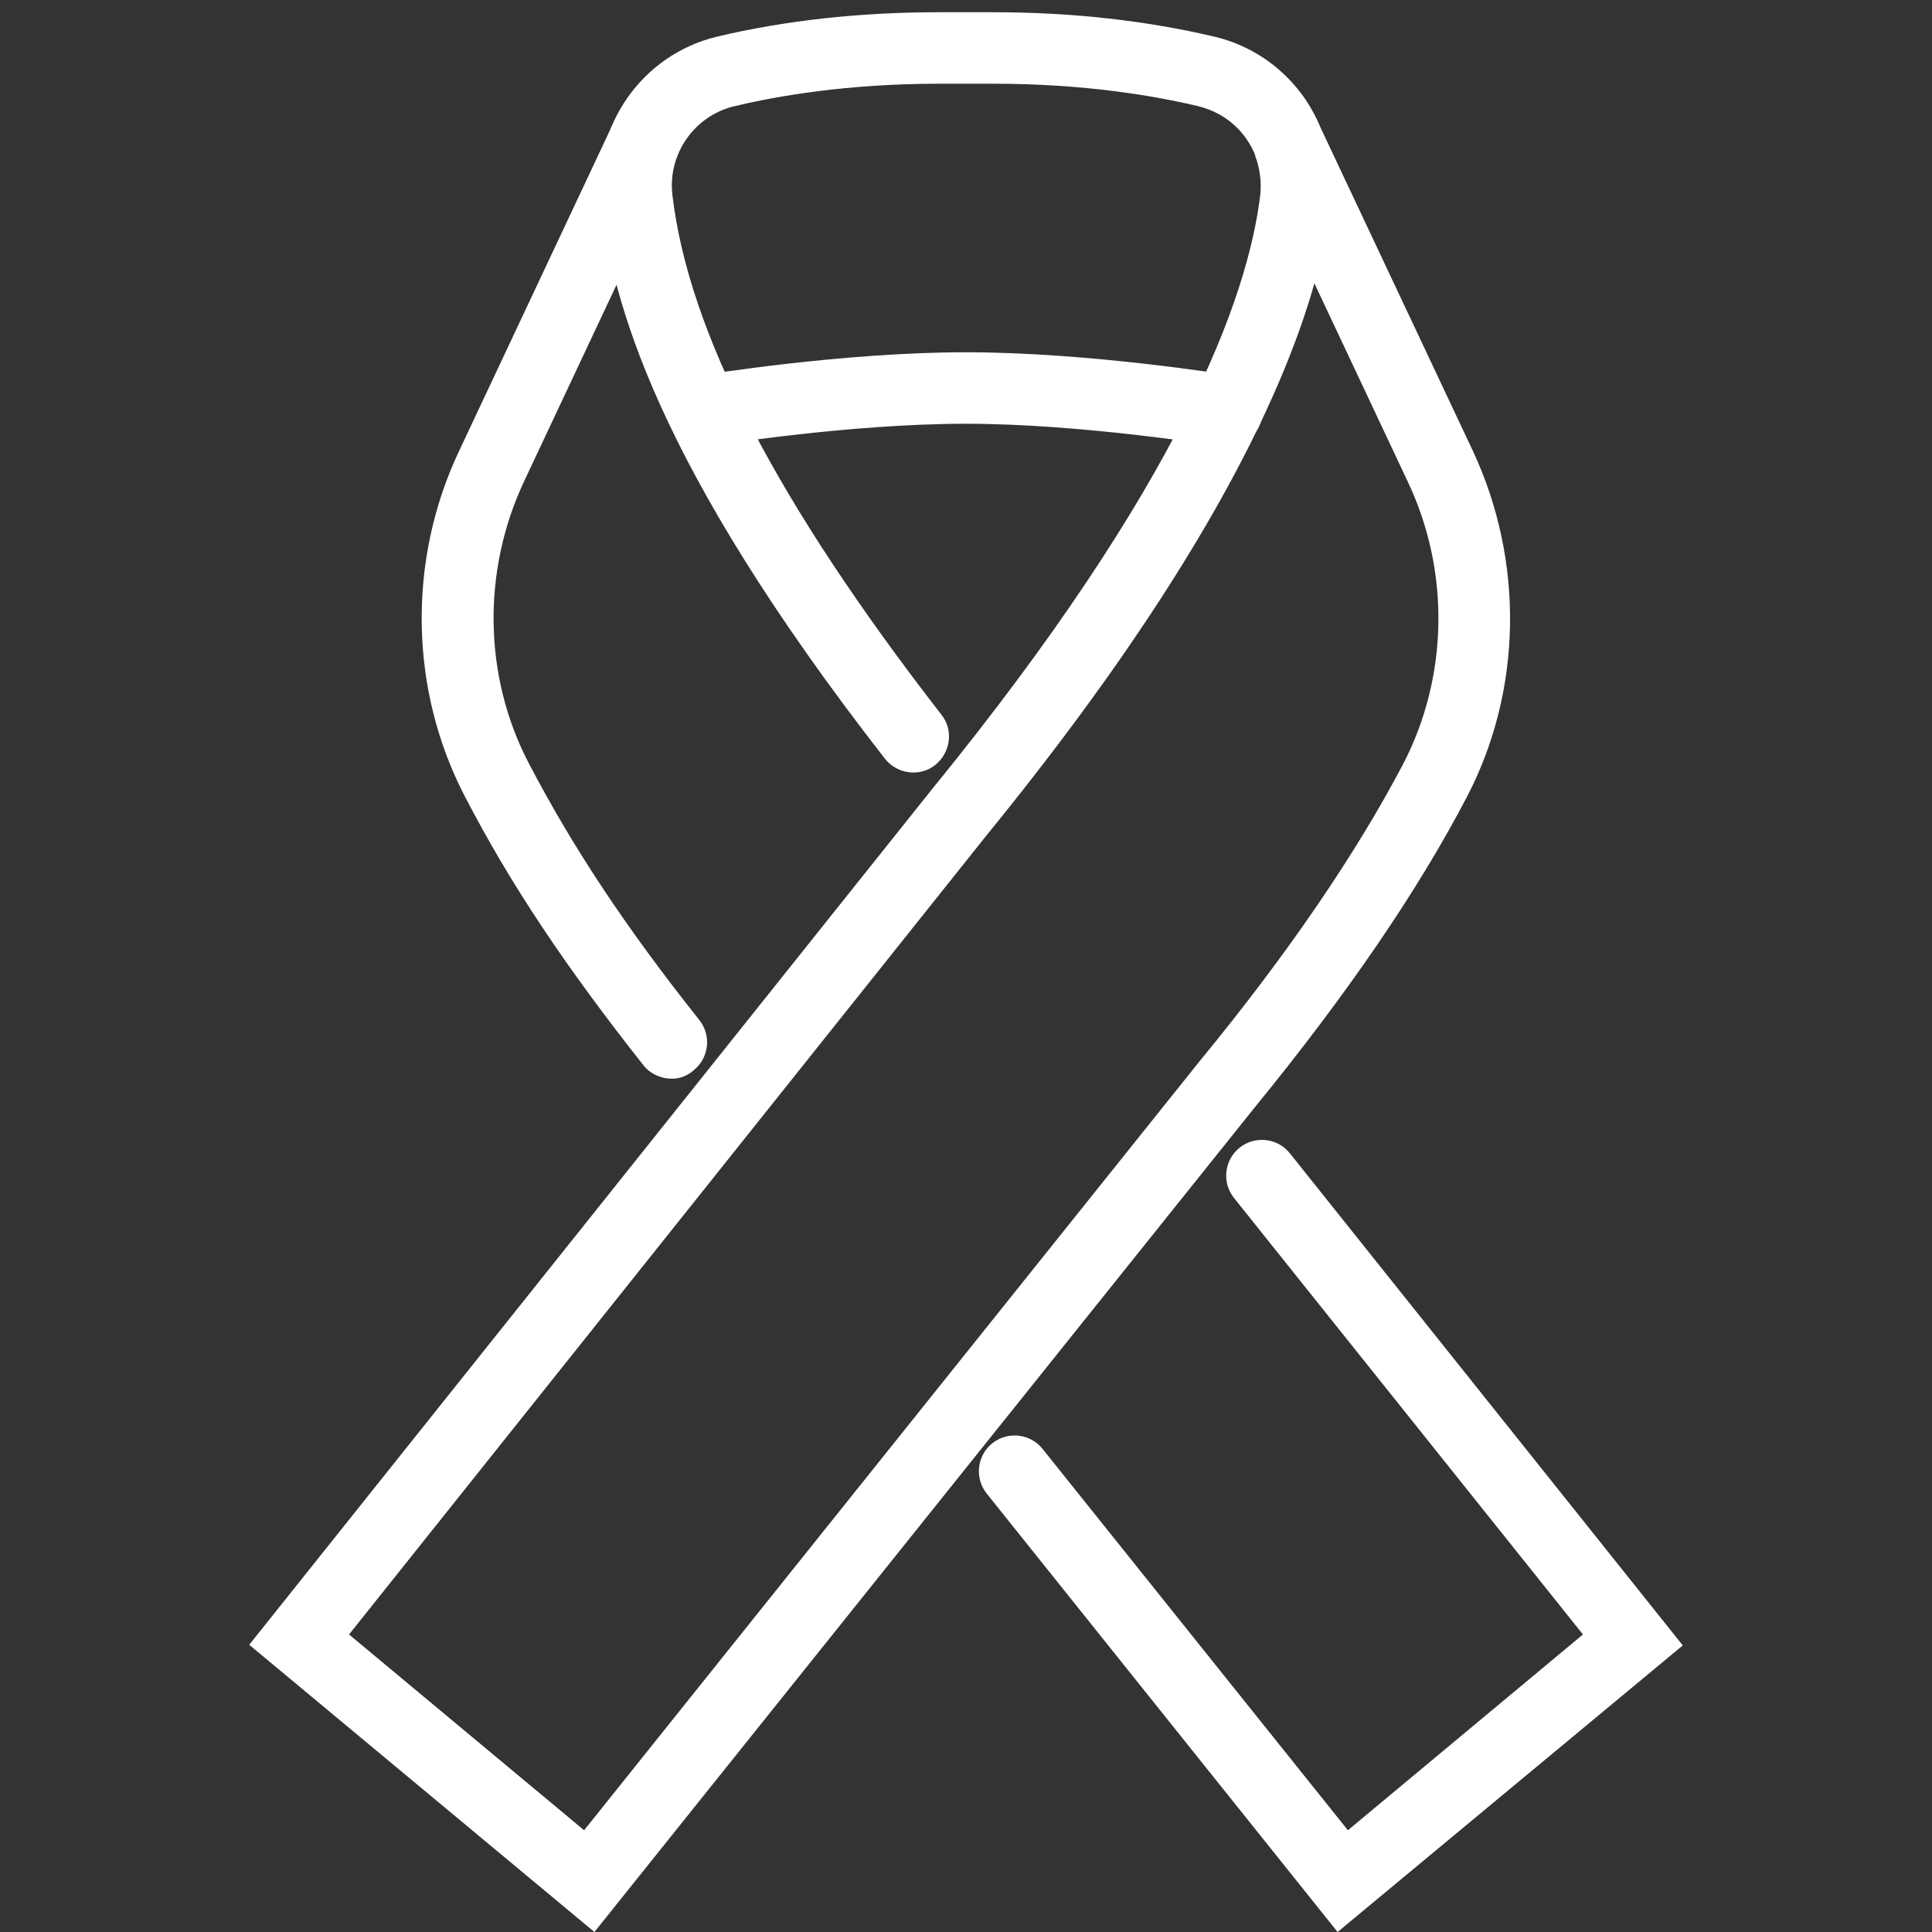 <?xml version="1.0" encoding="utf-8"?>
<!-- Generator: Adobe Illustrator 25.2.0, SVG Export Plug-In . SVG Version: 6.00 Build 0)  -->
<svg version="1.1" id="レイヤー_1" xmlns="http://www.w3.org/2000/svg" xmlns:xlink="http://www.w3.org/1999/xlink" x="0px"
	 y="0px" viewBox="0 0 300 300" style="enable-background:new 0 0 300 300;" xml:space="preserve">
<rect x="0" y="0" width="300" height="300" fill="#333333" stroke="none"/>
<style type="text/css">
	.st0{fill:#FFFFFF;}
</style>
<g>
	<path class="st0" d="M104.3,167.5c-1.6,0-3.3-0.7-4.4-2.1c-12-15.2-20.6-28-27.7-41.7c-8.6-16.5-9-36.6-0.9-53.7l23.8-50.6
		c1.3-2.8,4.6-4,7.4-2.7c2.8,1.3,4,4.6,2.7,7.4L81.4,74.7c-6.6,14-6.3,30.4,0.7,43.8c6.8,13,14.9,25.3,26.5,39.9
		c1.9,2.4,1.5,5.9-0.9,7.8C106.7,167.1,105.5,167.5,104.3,167.5z"/>
	<path class="st0" d="M207.7,300l-54.5-68.1c-1.9-2.4-1.5-5.9,0.9-7.8c2.4-1.9,5.9-1.5,7.8,0.9l47.4,59.2l36.5-30.4l-54.2-67.8
		c-1.9-2.4-1.5-5.9,0.9-7.8c2.4-1.9,5.9-1.5,7.8,0.9l61,76.4L207.7,300z"/>
	<path class="st0" d="M92.3,300l-53.6-44.6l105.9-132.7c38.9-47.7,49.2-76.6,51.1-92.5c0.2-2.1-0.1-4.2-0.8-6l0-0.1
		c-0.1-0.2-0.1-0.3-0.2-0.5c-1.6-3.5-4.6-6.1-8.6-7.1c-6.7-1.6-17.6-3.5-31.8-3.5h-8.5c-14.2,0-25.1,1.9-31.8,3.5
		c-6.2,1.5-10.3,7.4-9.6,13.7c2.5,21.4,16.2,47.8,41.8,80.8c1.9,2.4,1.4,5.9-1,7.8c-2.4,1.9-5.9,1.4-7.8-1
		c-35.9-46.1-42.3-71.3-44.1-86.3c-1.4-11.9,6.4-23,18-25.8c10.5-2.5,22.1-3.8,34.4-3.8h8.5c12.3,0,23.8,1.3,34.4,3.8
		c7.6,1.8,13.6,7.2,16.4,14L228.7,70c8,17.1,7.7,37.2-0.9,53.7c-7.6,14.6-18.7,30.8-33,48.3L92.3,300z M54.2,253.8l36.5,30.4
		L186.1,165c13.9-16.9,24.5-32.5,31.8-46.4c7-13.5,7.3-29.9,0.7-43.8L204.1,44c-5.2,18.4-18.7,46.2-50.9,85.7L54.2,253.8z"/>
	<path class="st0" d="M190.5,69.4c-0.3,0-0.6,0-0.9-0.1c-0.2,0-21.4-3.5-39.6-3.5c-18.2,0-39.4,3.4-39.6,3.5c-3,0.5-5.9-1.6-6.4-4.6
		c-0.5-3,1.6-5.9,4.6-6.4c0.9-0.1,22.2-3.6,41.4-3.6c19.1,0,40.5,3.5,41.4,3.6c3,0.5,5.1,3.4,4.6,6.4
		C195.5,67.5,193.1,69.4,190.5,69.4z"/>
</g>
</svg>
